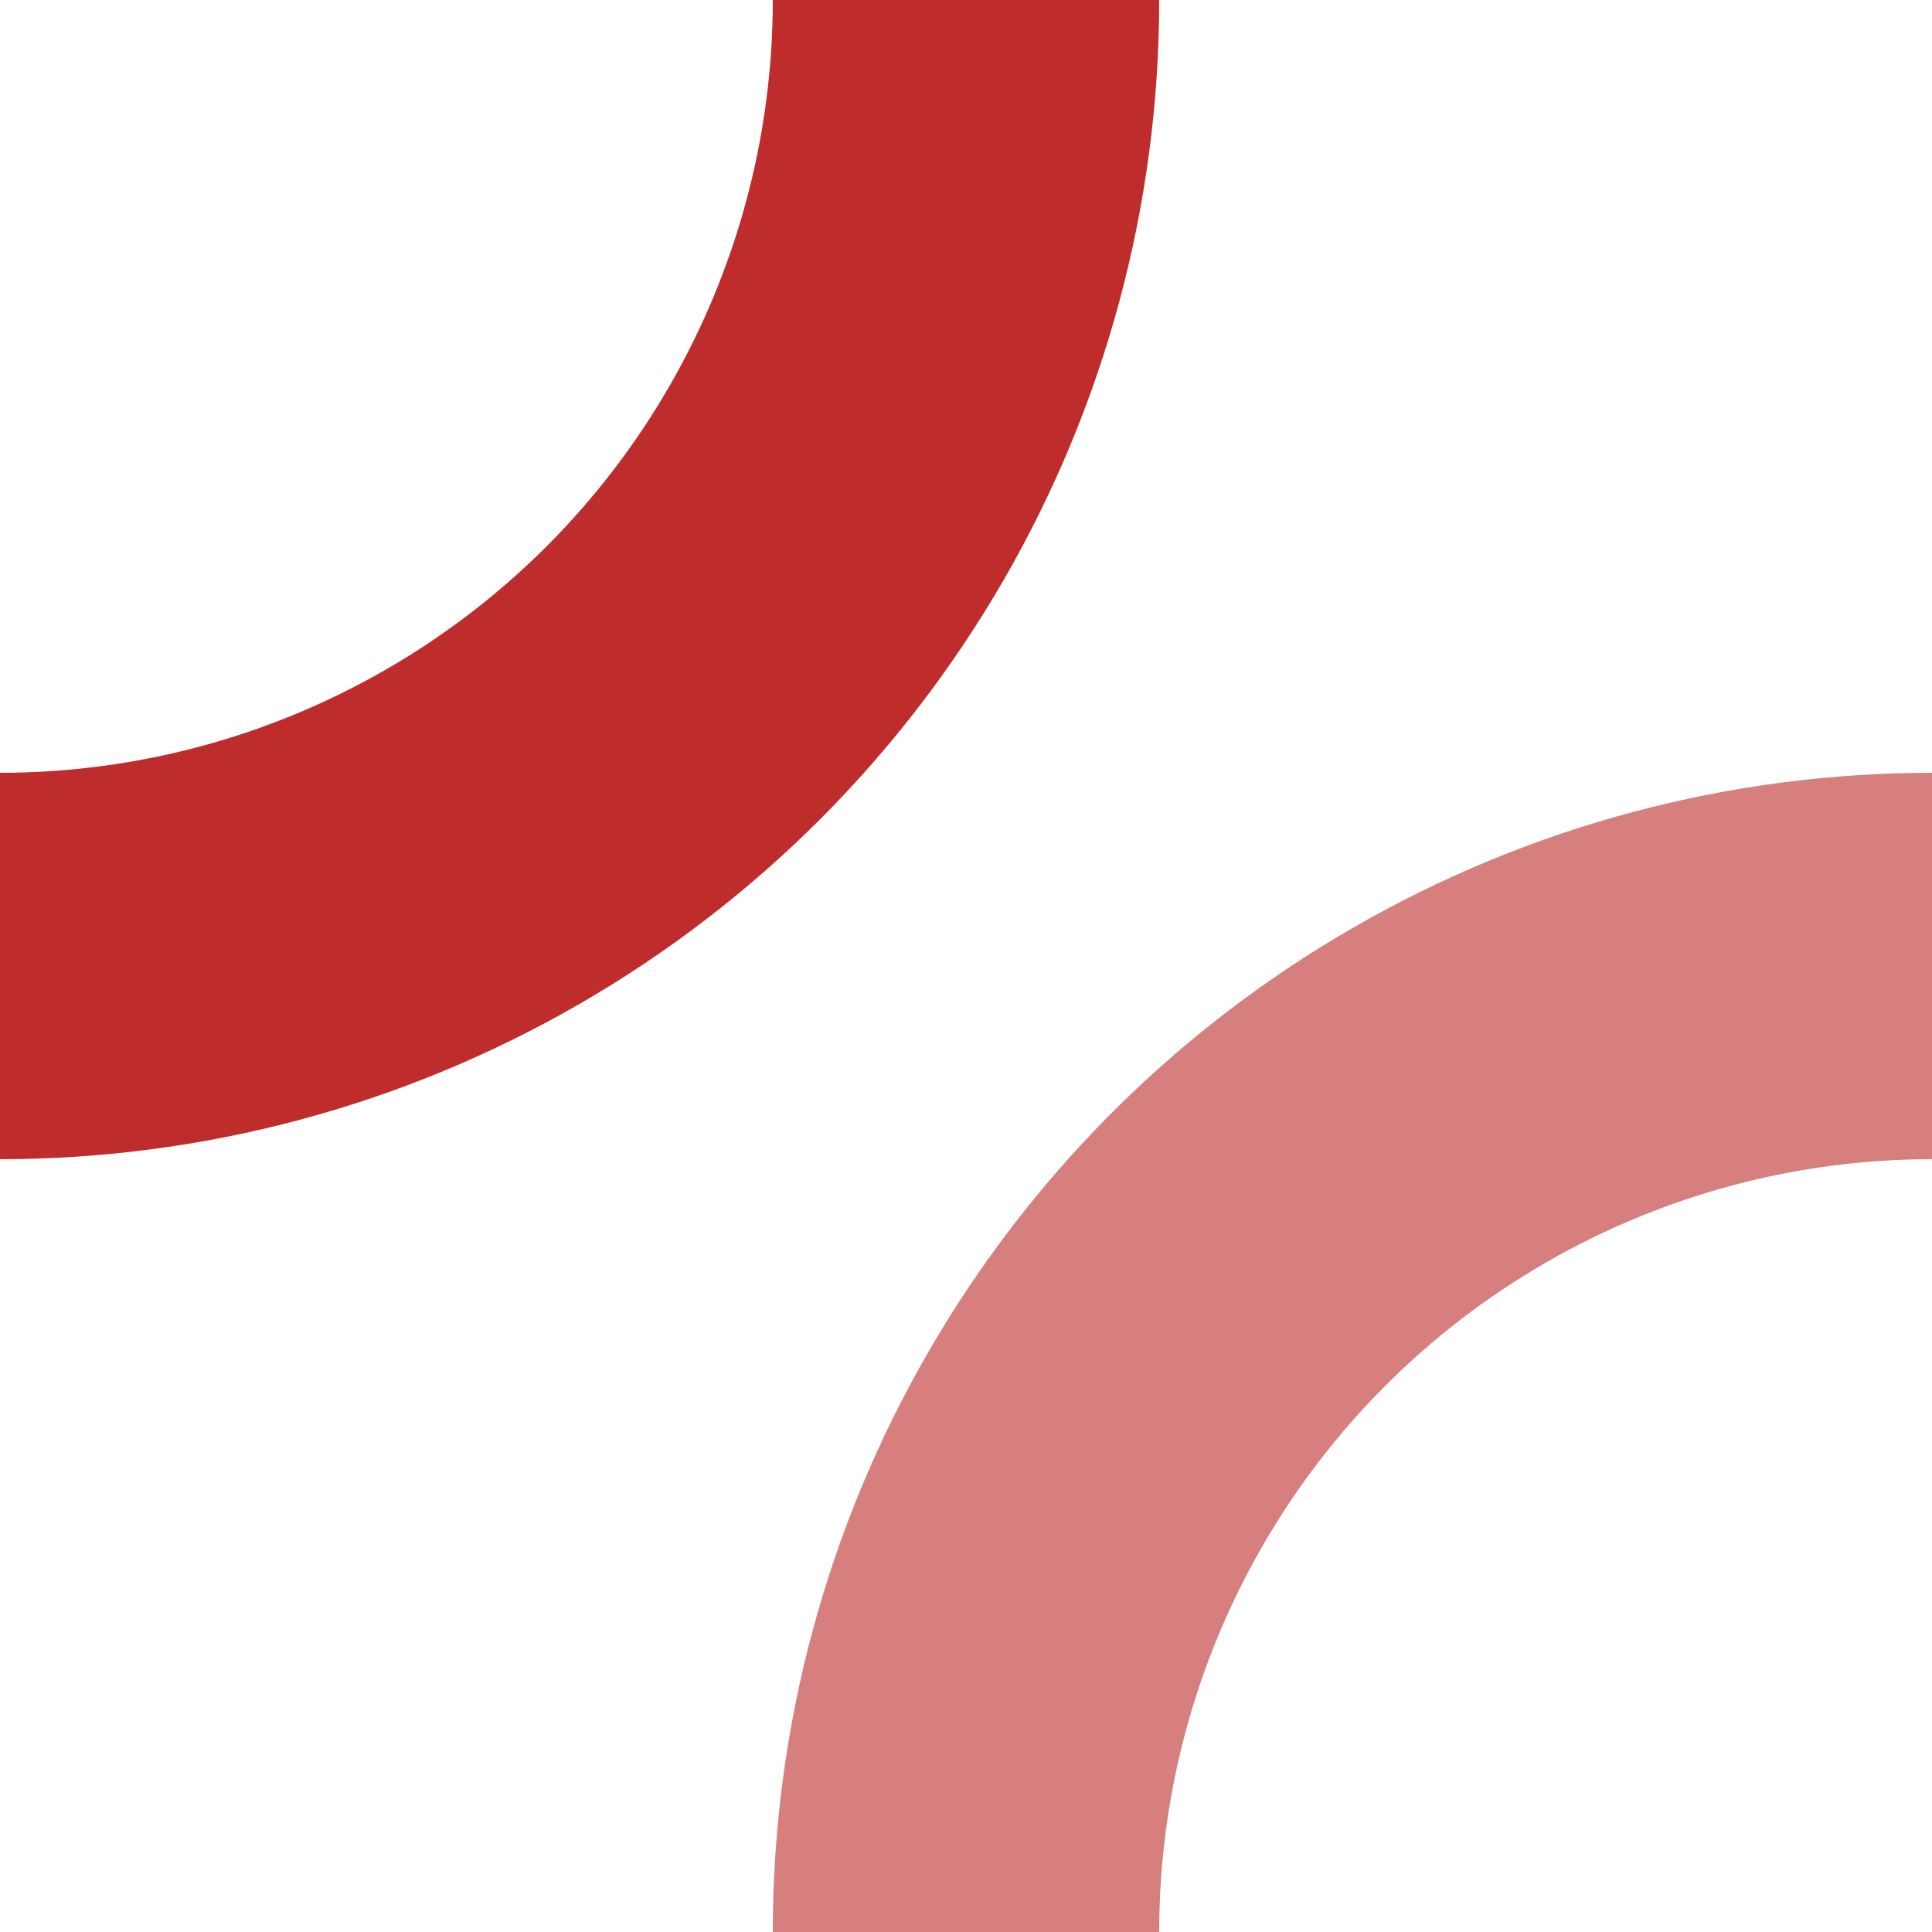 <svg xmlns="http://www.w3.org/2000/svg" width="500" height="500"><g fill="none" fill-rule="evenodd" stroke-miterlimit="10" stroke-width="10"><circle r="250" style="stroke:#be2d2c;stroke-width:100px"/><circle cx="500" cy="500" r="250" style="stroke:#d77f7e;stroke-width:100px"/></g></svg>